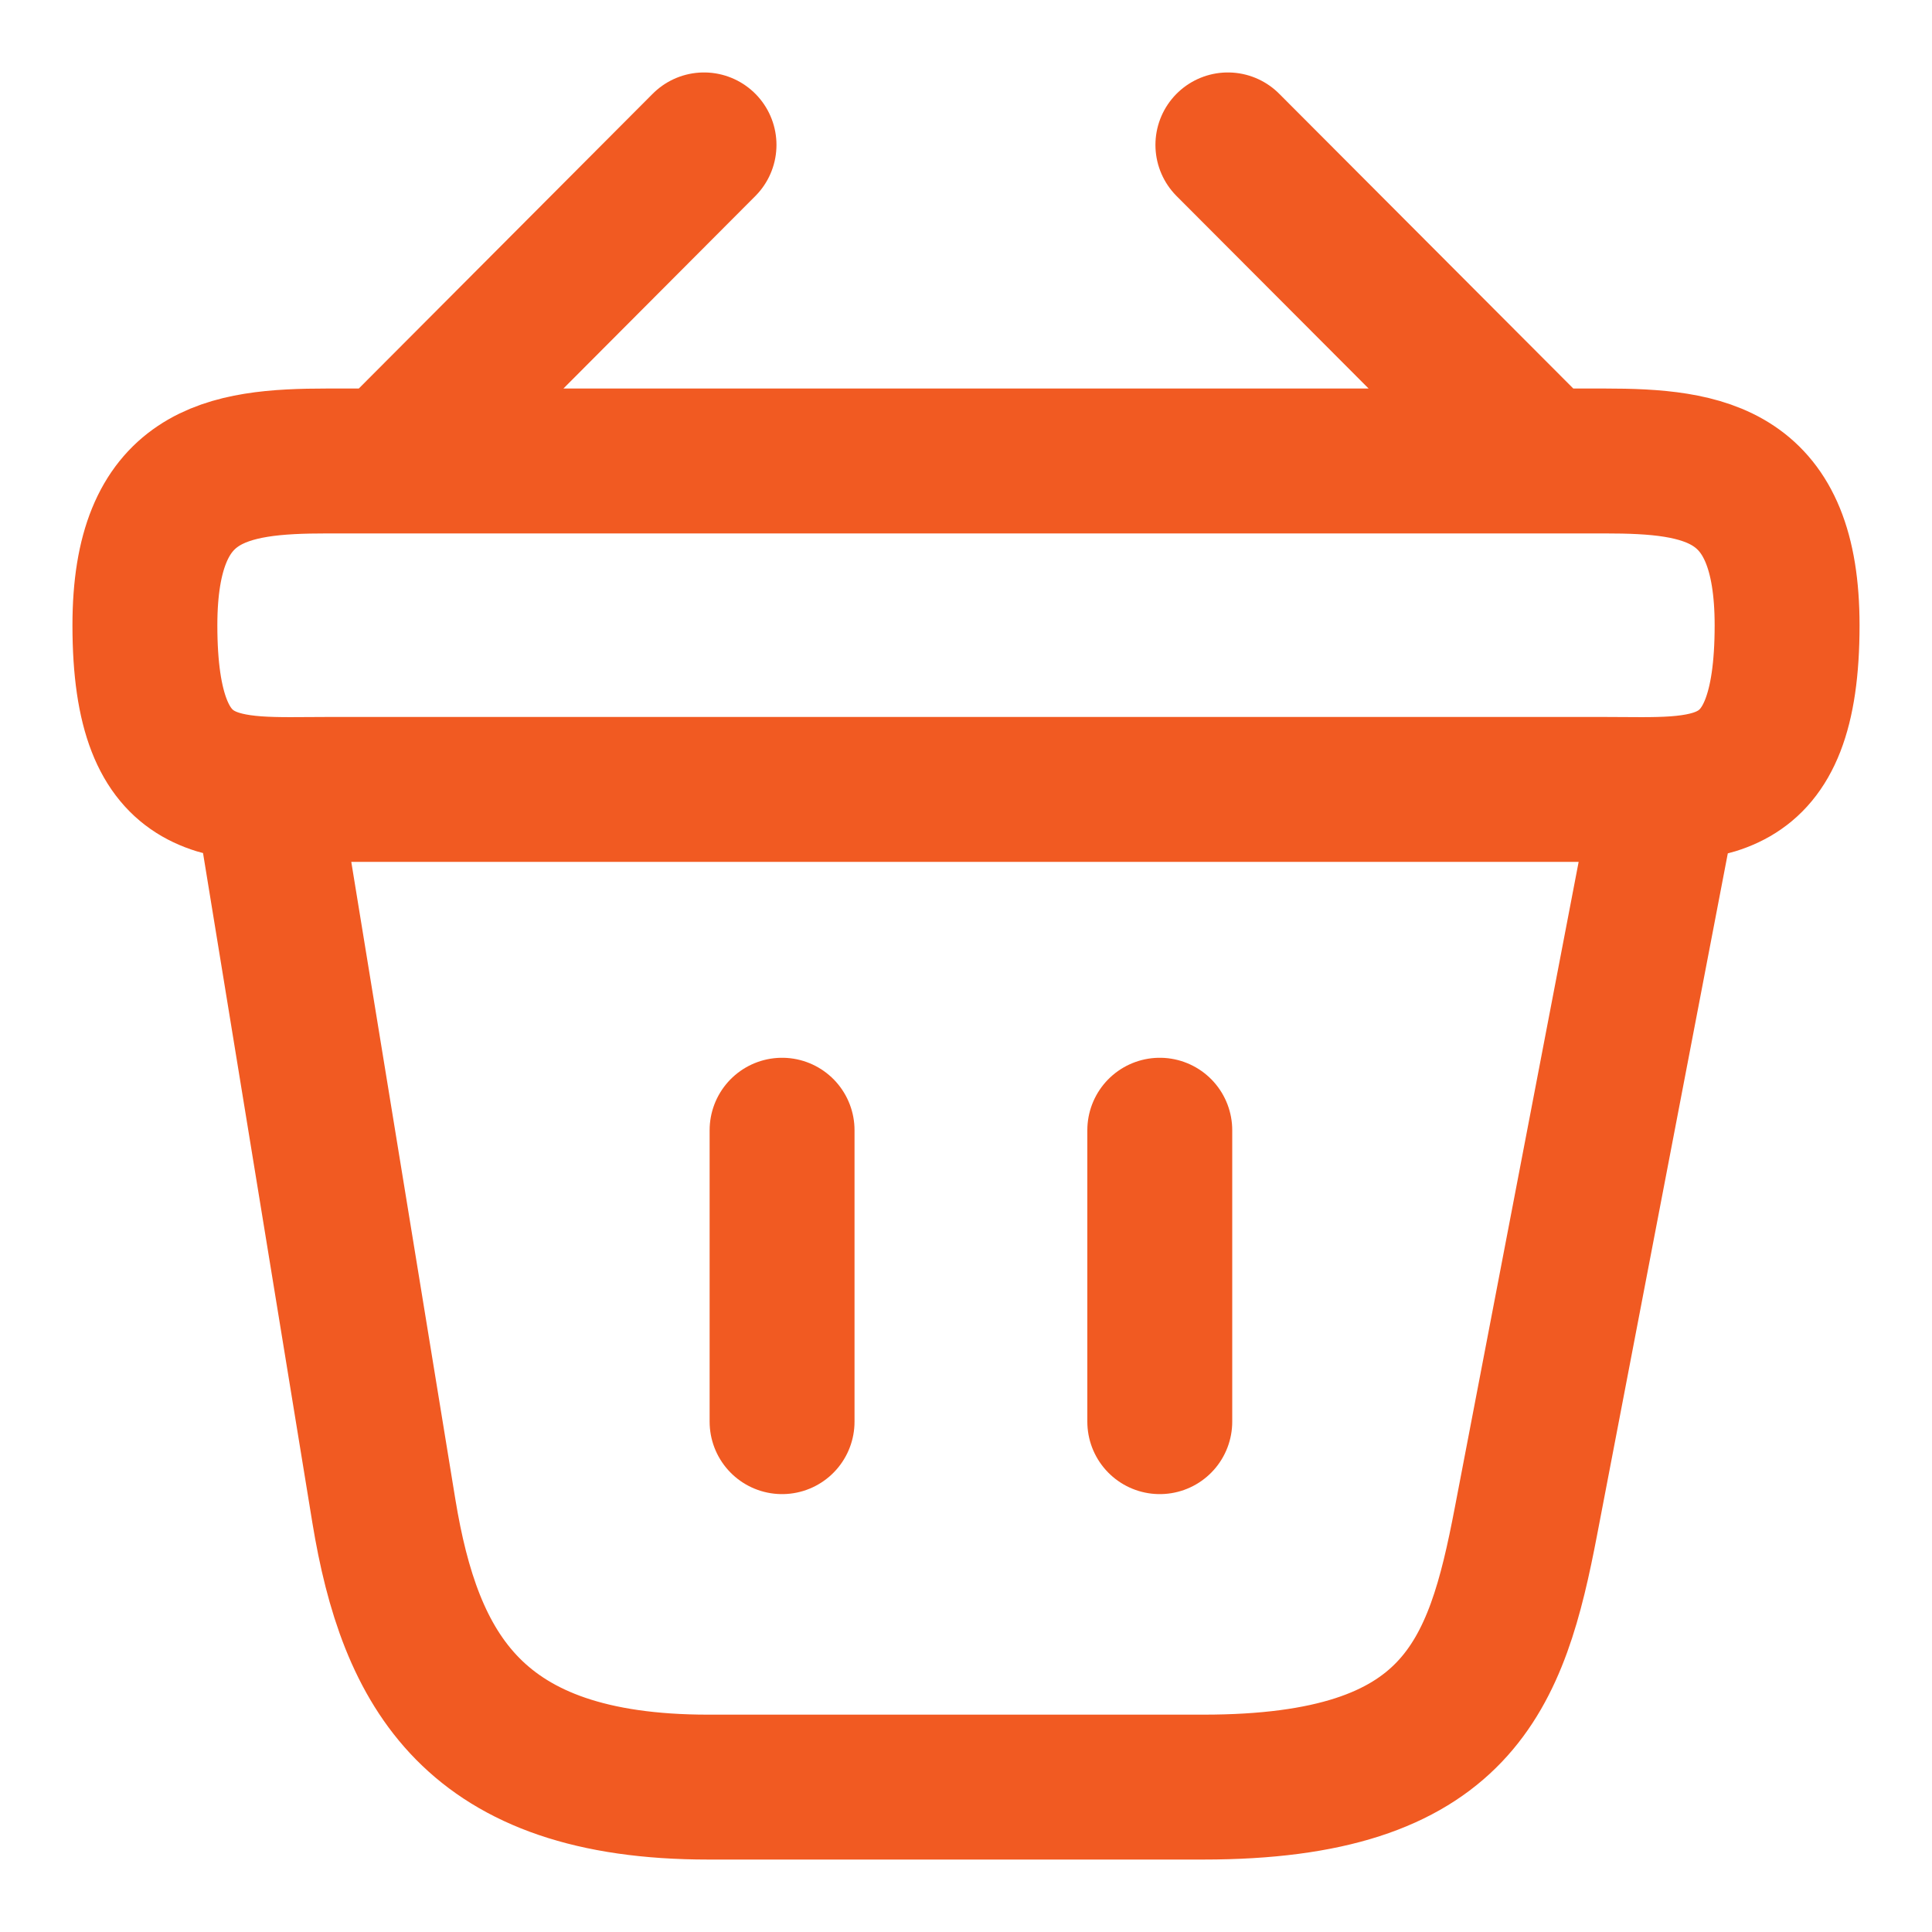 <svg width="20" height="20" viewBox="0 0 20 20" fill="none" xmlns="http://www.w3.org/2000/svg">
<path d="M7.288 1.5L4.212 4.585M12.711 1.5L15.789 4.585M8.096 11.7V14.717M12.006 11.7V14.717M2.775 8.3L3.974 15.644C4.245 17.293 4.9 18.5 7.331 18.5H12.457C15.1 18.5 15.491 17.344 15.797 15.746L17.225 8.3M1.5 6.473C1.5 4.9 2.341 4.772 3.387 4.772H16.613C17.659 4.772 18.5 4.9 18.5 6.473C18.5 8.3 17.659 8.172 16.613 8.172H3.387C2.341 8.172 1.5 8.3 1.5 6.473Z" stroke="#F15A22" stroke-width="1.5" stroke-linecap="round"/>
</svg>
